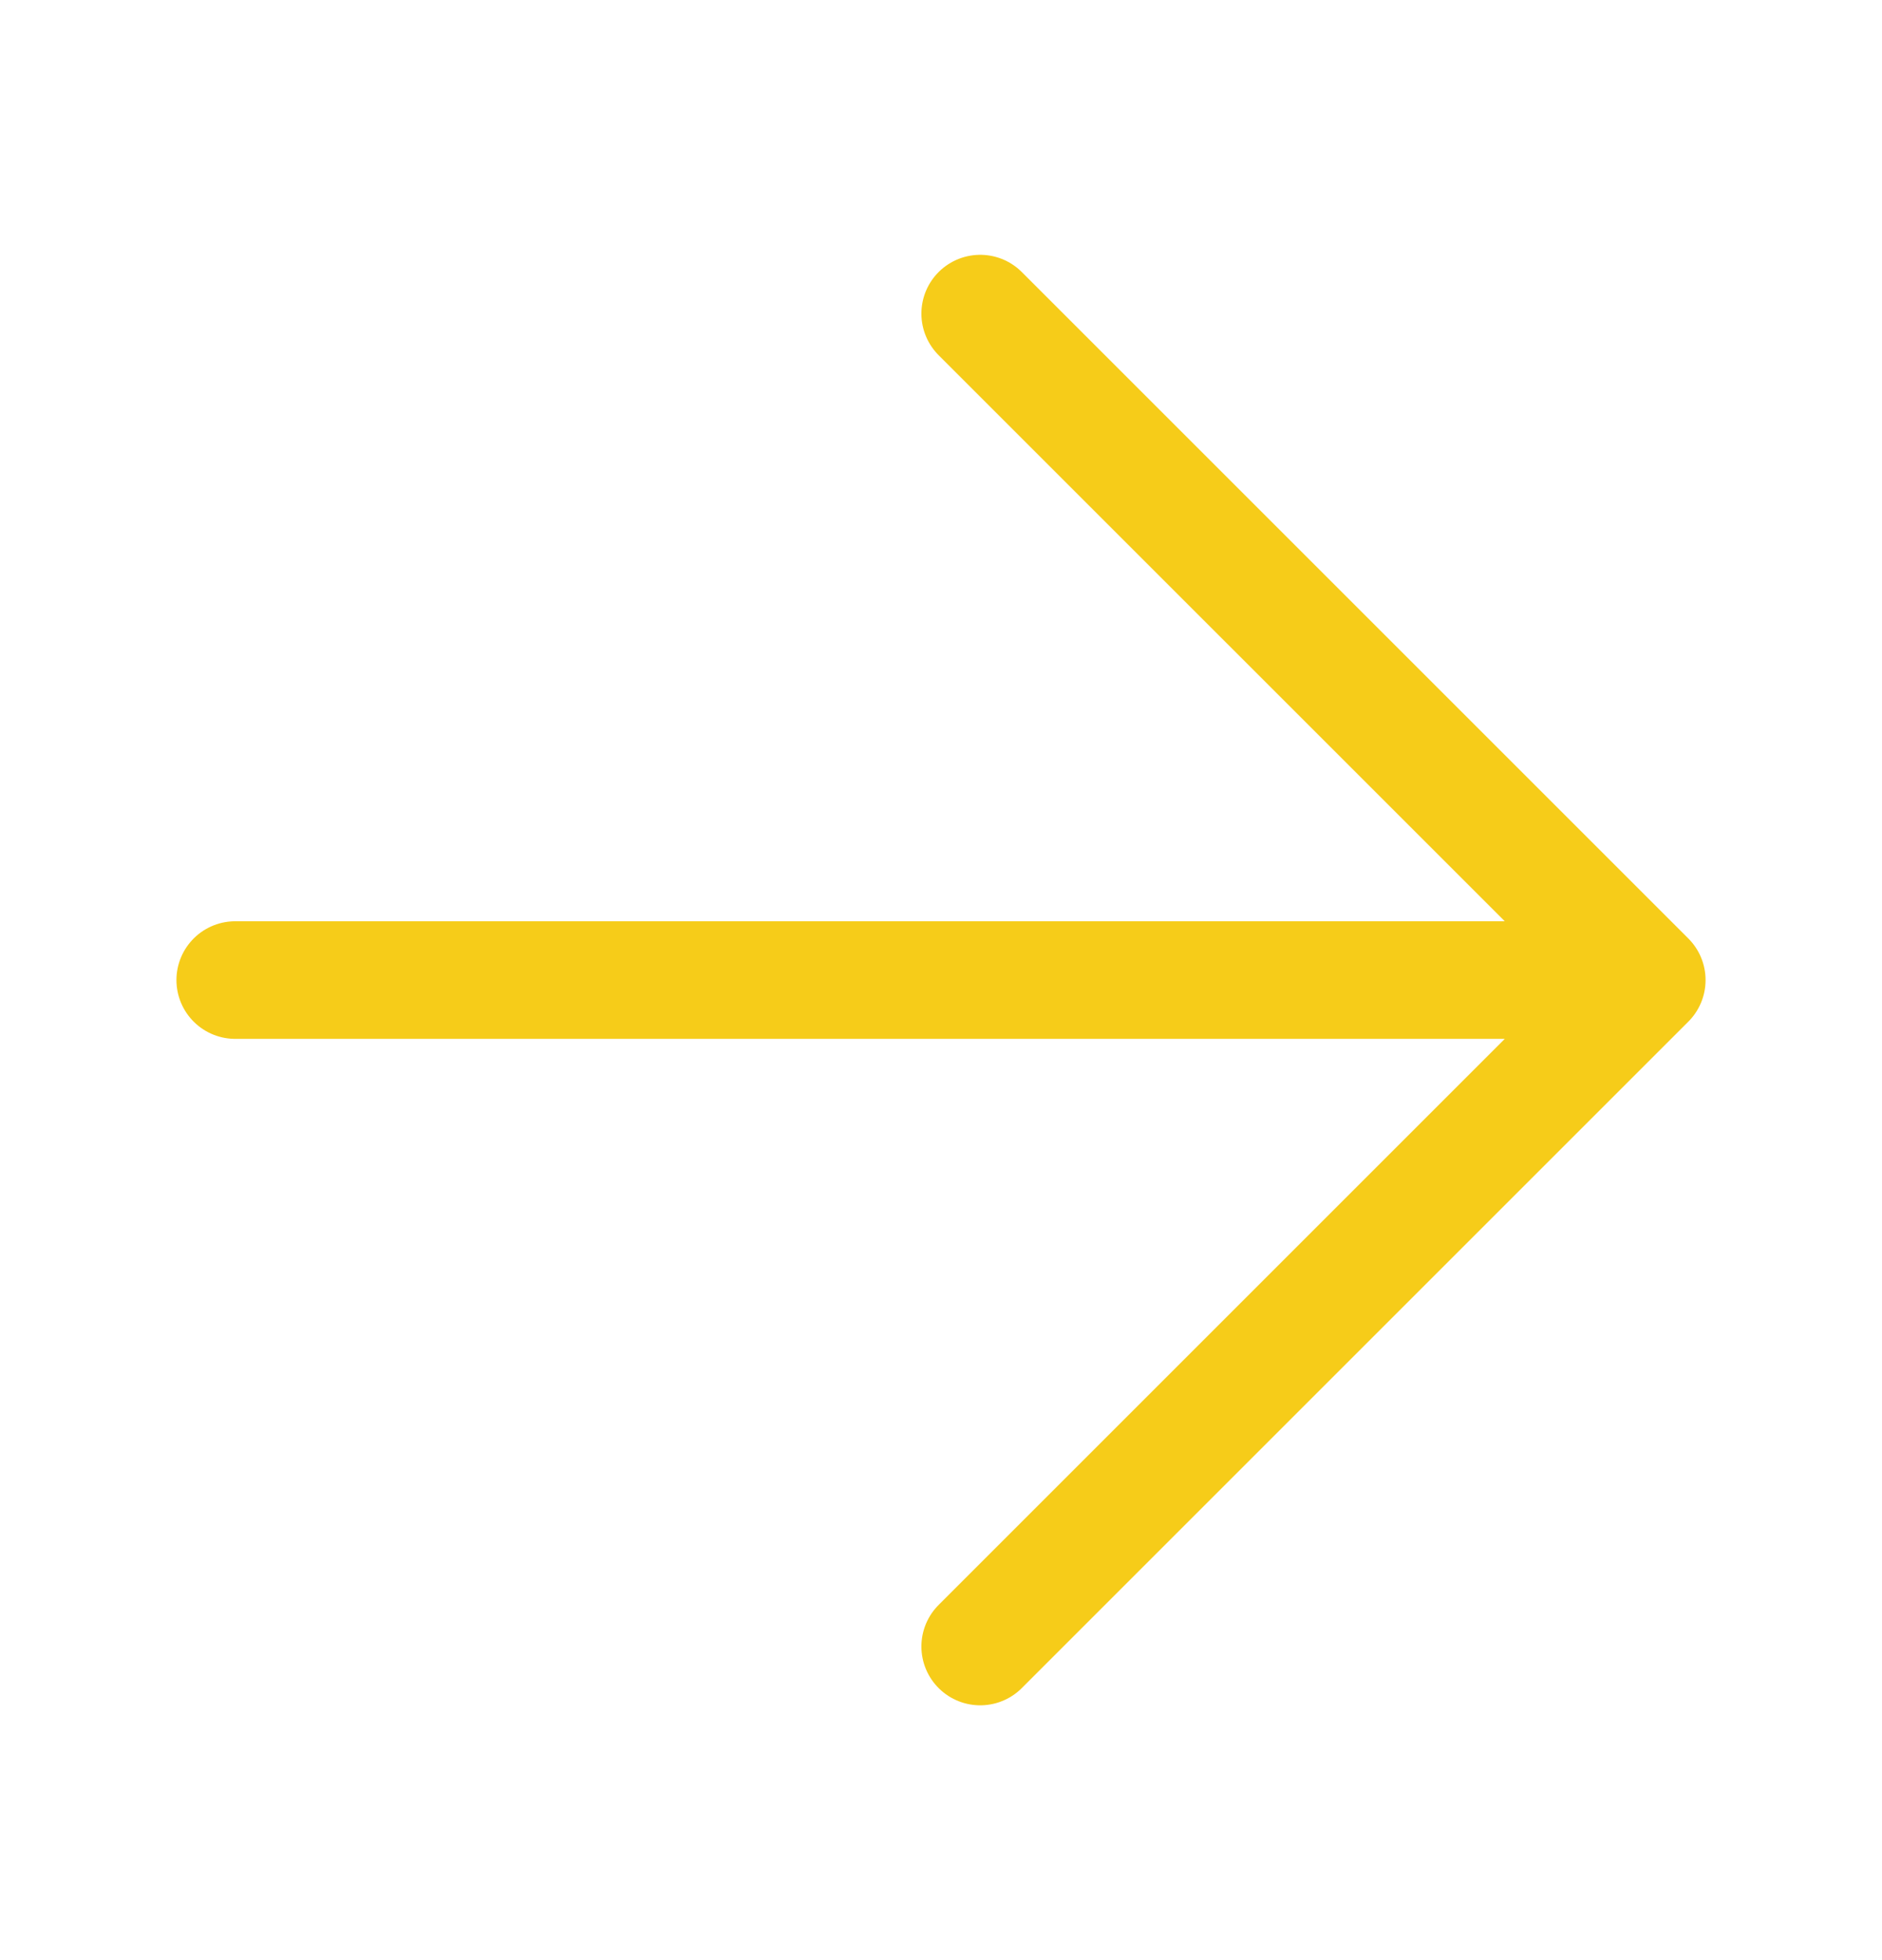 <svg width="24" height="25" viewBox="0 0 24 25" fill="none" xmlns="http://www.w3.org/2000/svg">
<path d="M3 12.5L21 12.5M21 12.5L12.5 21M21 12.5L12.5 4" stroke="#F6CC19" stroke-width="1.5" stroke-linecap="round" stroke-linejoin="round"/>
</svg>
